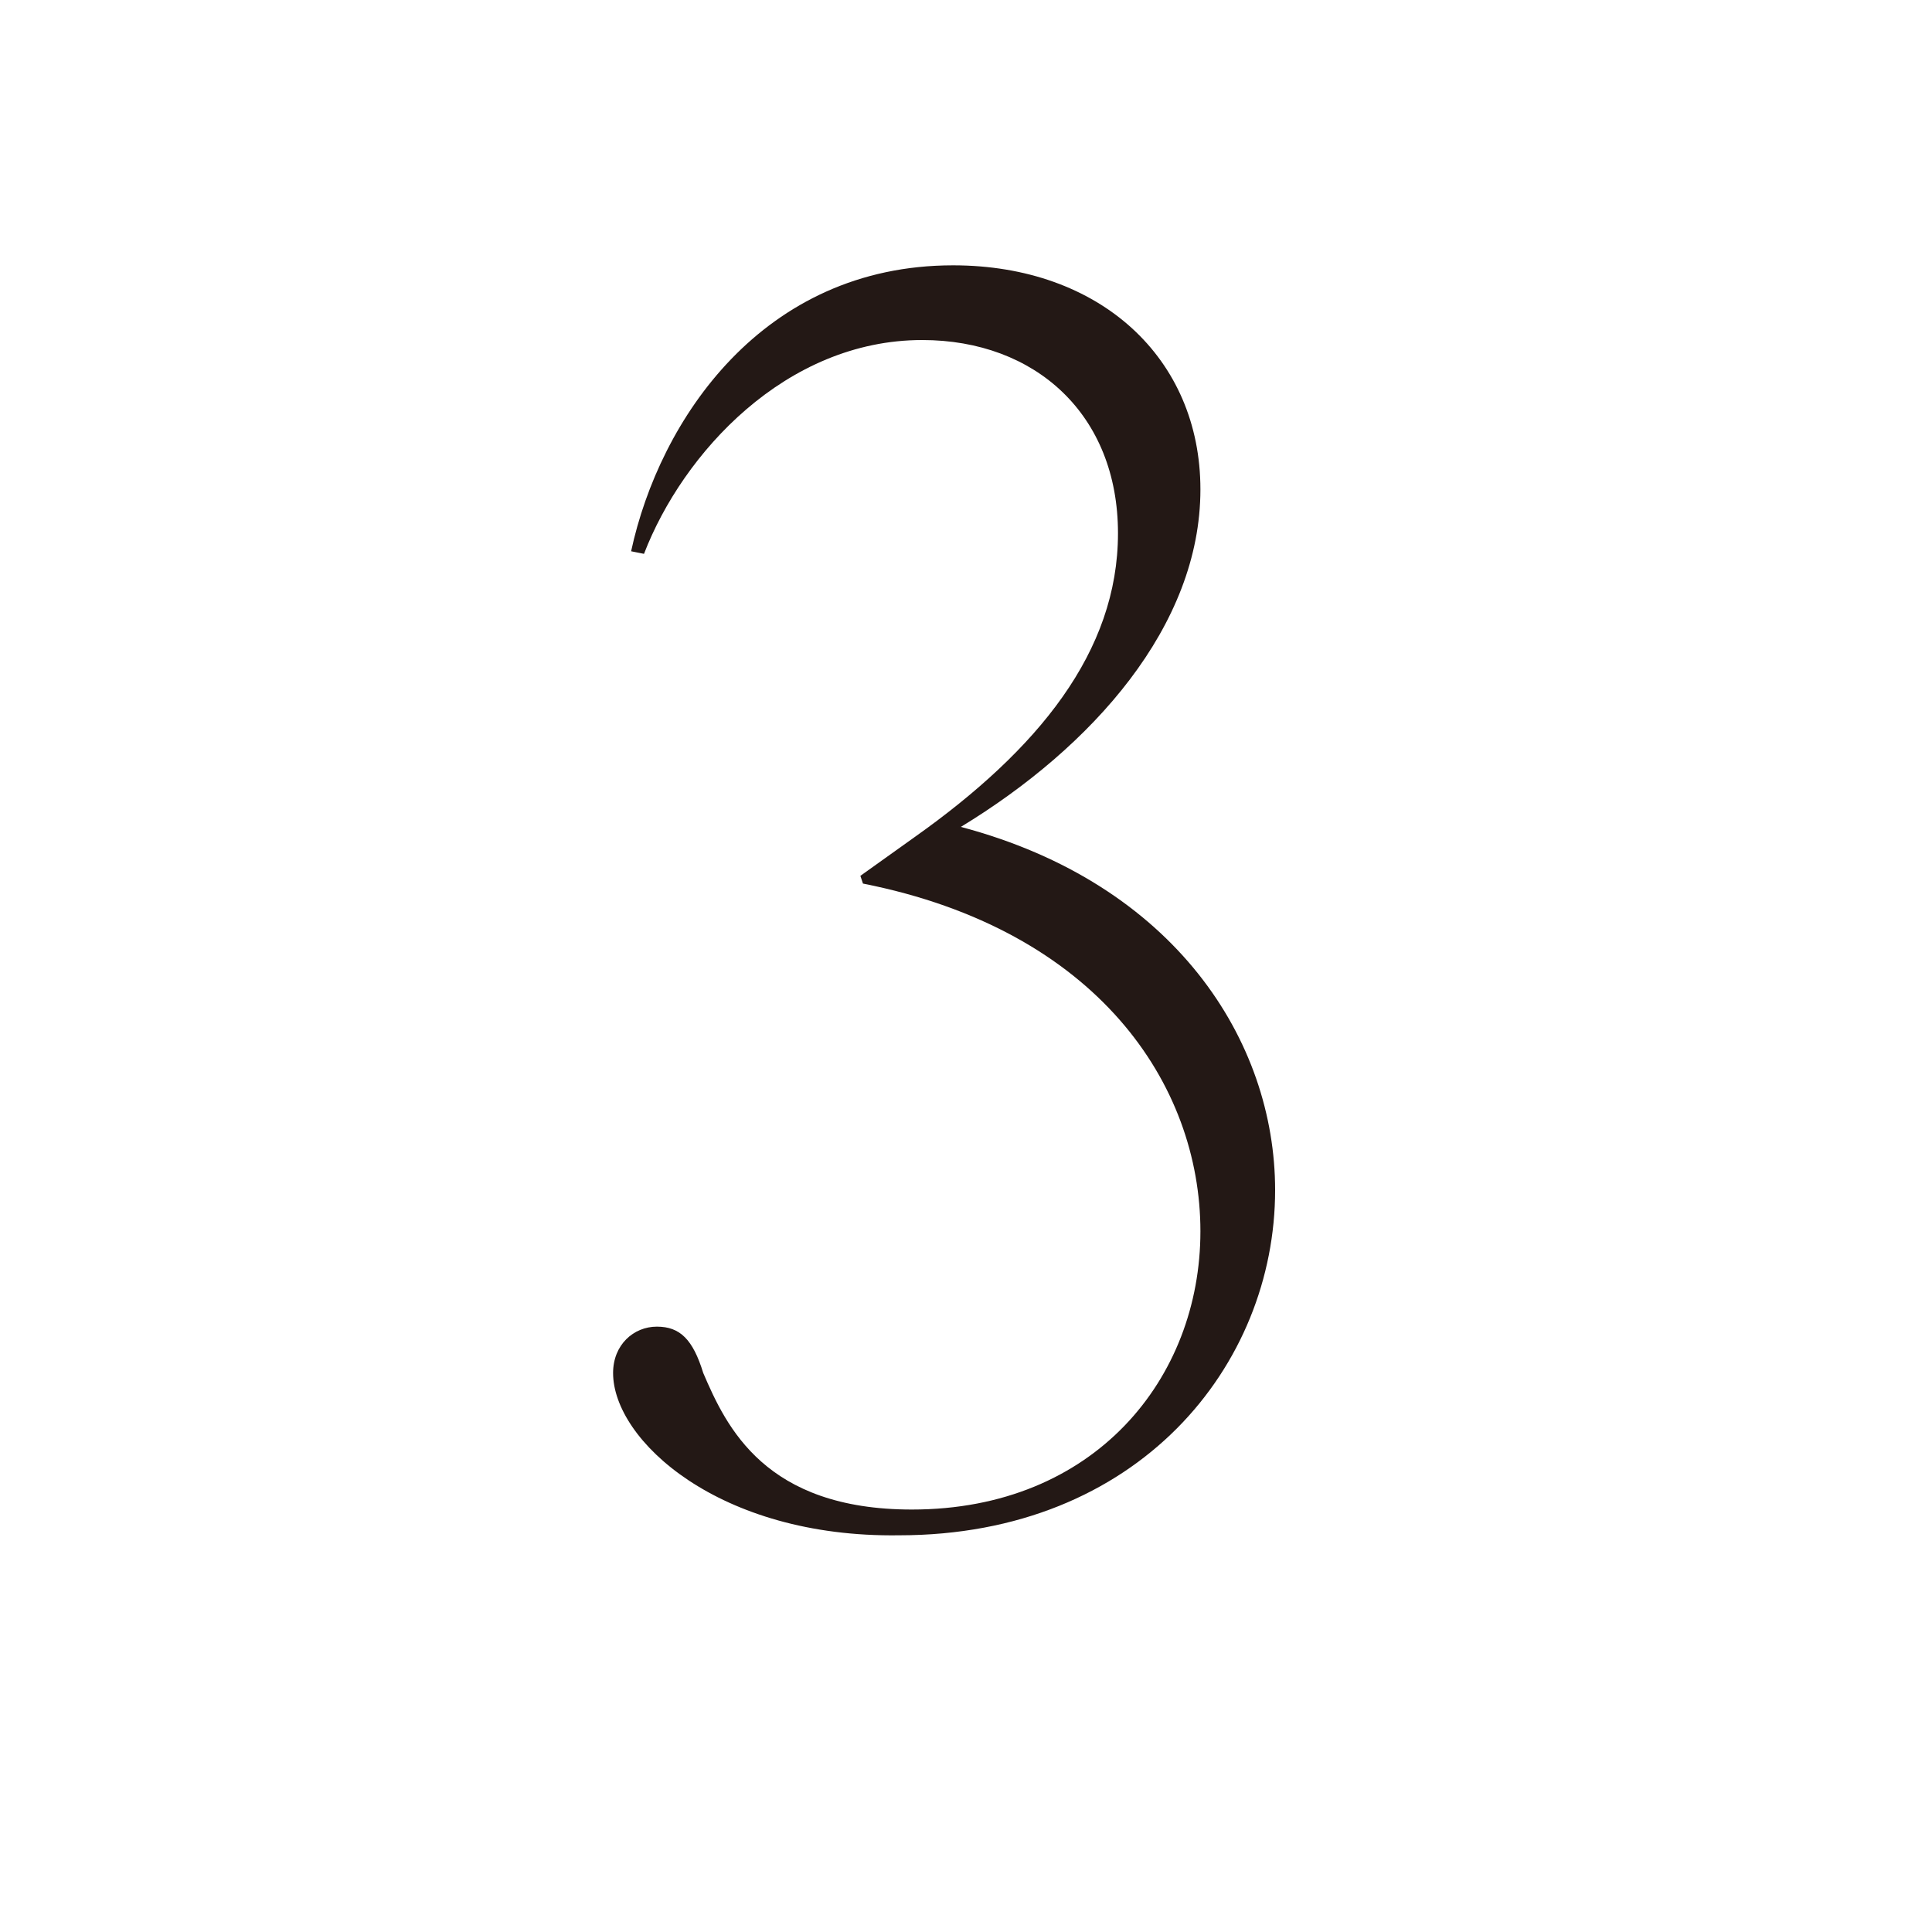 <?xml version="1.0" encoding="utf-8"?>
<!-- Generator: Adobe Illustrator 27.5.0, SVG Export Plug-In . SVG Version: 6.00 Build 0)  -->
<svg version="1.1" id="레이어_1" xmlns="http://www.w3.org/2000/svg" xmlns:xlink="http://www.w3.org/1999/xlink" x="0px"
	 y="0px" width="75px" height="75px" viewBox="0 0 75 75" style="enable-background:new 0 0 75 75;" xml:space="preserve">
<style type="text/css">
	.st0{fill:none;}
	.st1{fill:#231815;}
</style>
<g>
	<rect x="-215" y="2" class="st0" width="504" height="75.5"/>
	<path class="st1" d="M23.8,53.3c0-1.1,0.8-1.8,1.7-1.8s1.4,0.5,1.8,1.8c0.9,2.1,2.4,5.3,8.1,5.3c7.1,0,11.2-5.1,11.2-10.8
		c0-5.7-4-11.7-13.1-13.5L33.4,34l2.1-1.5c4.8-3.4,7.9-7.2,7.9-11.8s-3.2-7.5-7.6-7.5c-5.3,0-9.3,4.4-10.8,8.3l-0.5-0.1
		c1.1-5.1,5.1-11.1,12.5-11.1c5.7,0,9.6,3.6,9.6,8.7c0,5.3-4.2,10-9.3,13.1c8.3,2.2,12.2,8.3,12.2,14.1c0,6.8-5.3,13.4-14.6,13.4
		C27.9,59.7,23.8,55.9,23.8,53.3z"/>
</g>
<g>
</g>
<g>
</g>
<g>
</g>
<g>
</g>
<g>
</g>
<g>
</g>
</svg>

